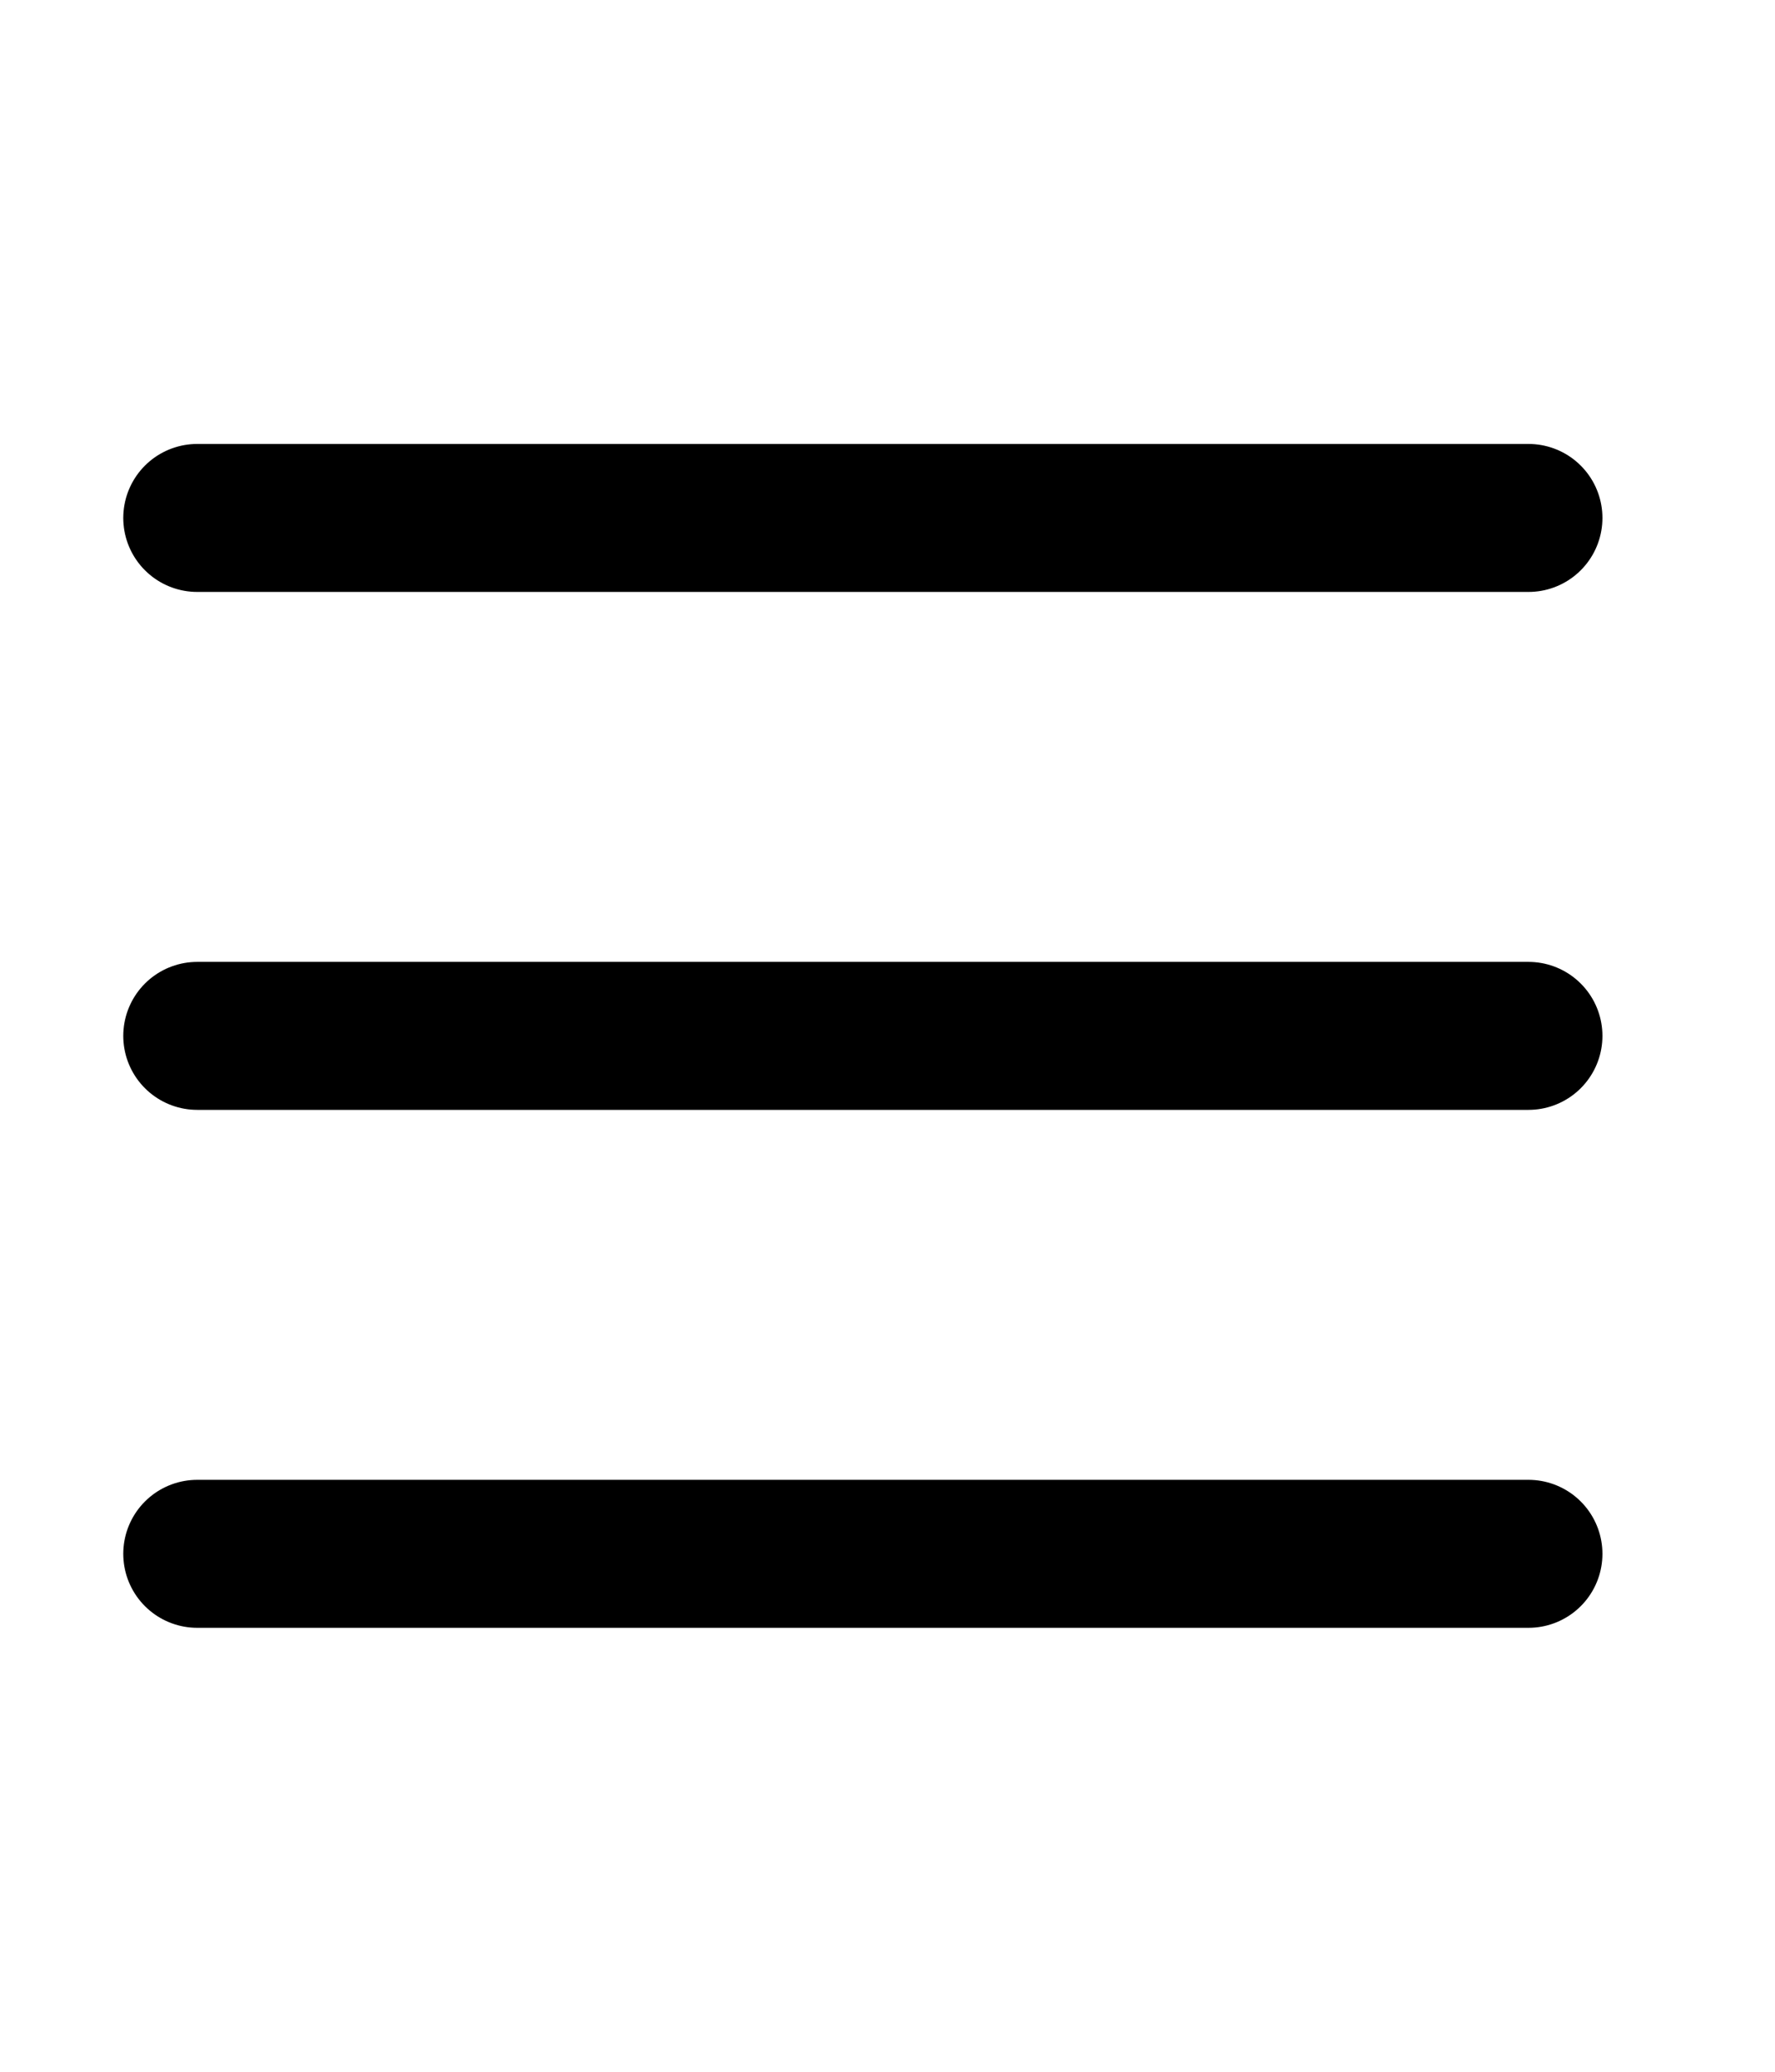 <?xml version="1.0" encoding="UTF-8"?> <svg xmlns="http://www.w3.org/2000/svg" width="36" height="42" viewBox="0 0 36 42" fill="none"> <path d="M31 10.5H4" stroke="black" stroke-width="3" stroke-linecap="round" stroke-linejoin="round"></path> <path d="M31 21H4" stroke="black" stroke-width="3" stroke-linecap="round" stroke-linejoin="round"></path> <path d="M31 31.5H4" stroke="black" stroke-width="3" stroke-linecap="round" stroke-linejoin="round"></path> </svg> 